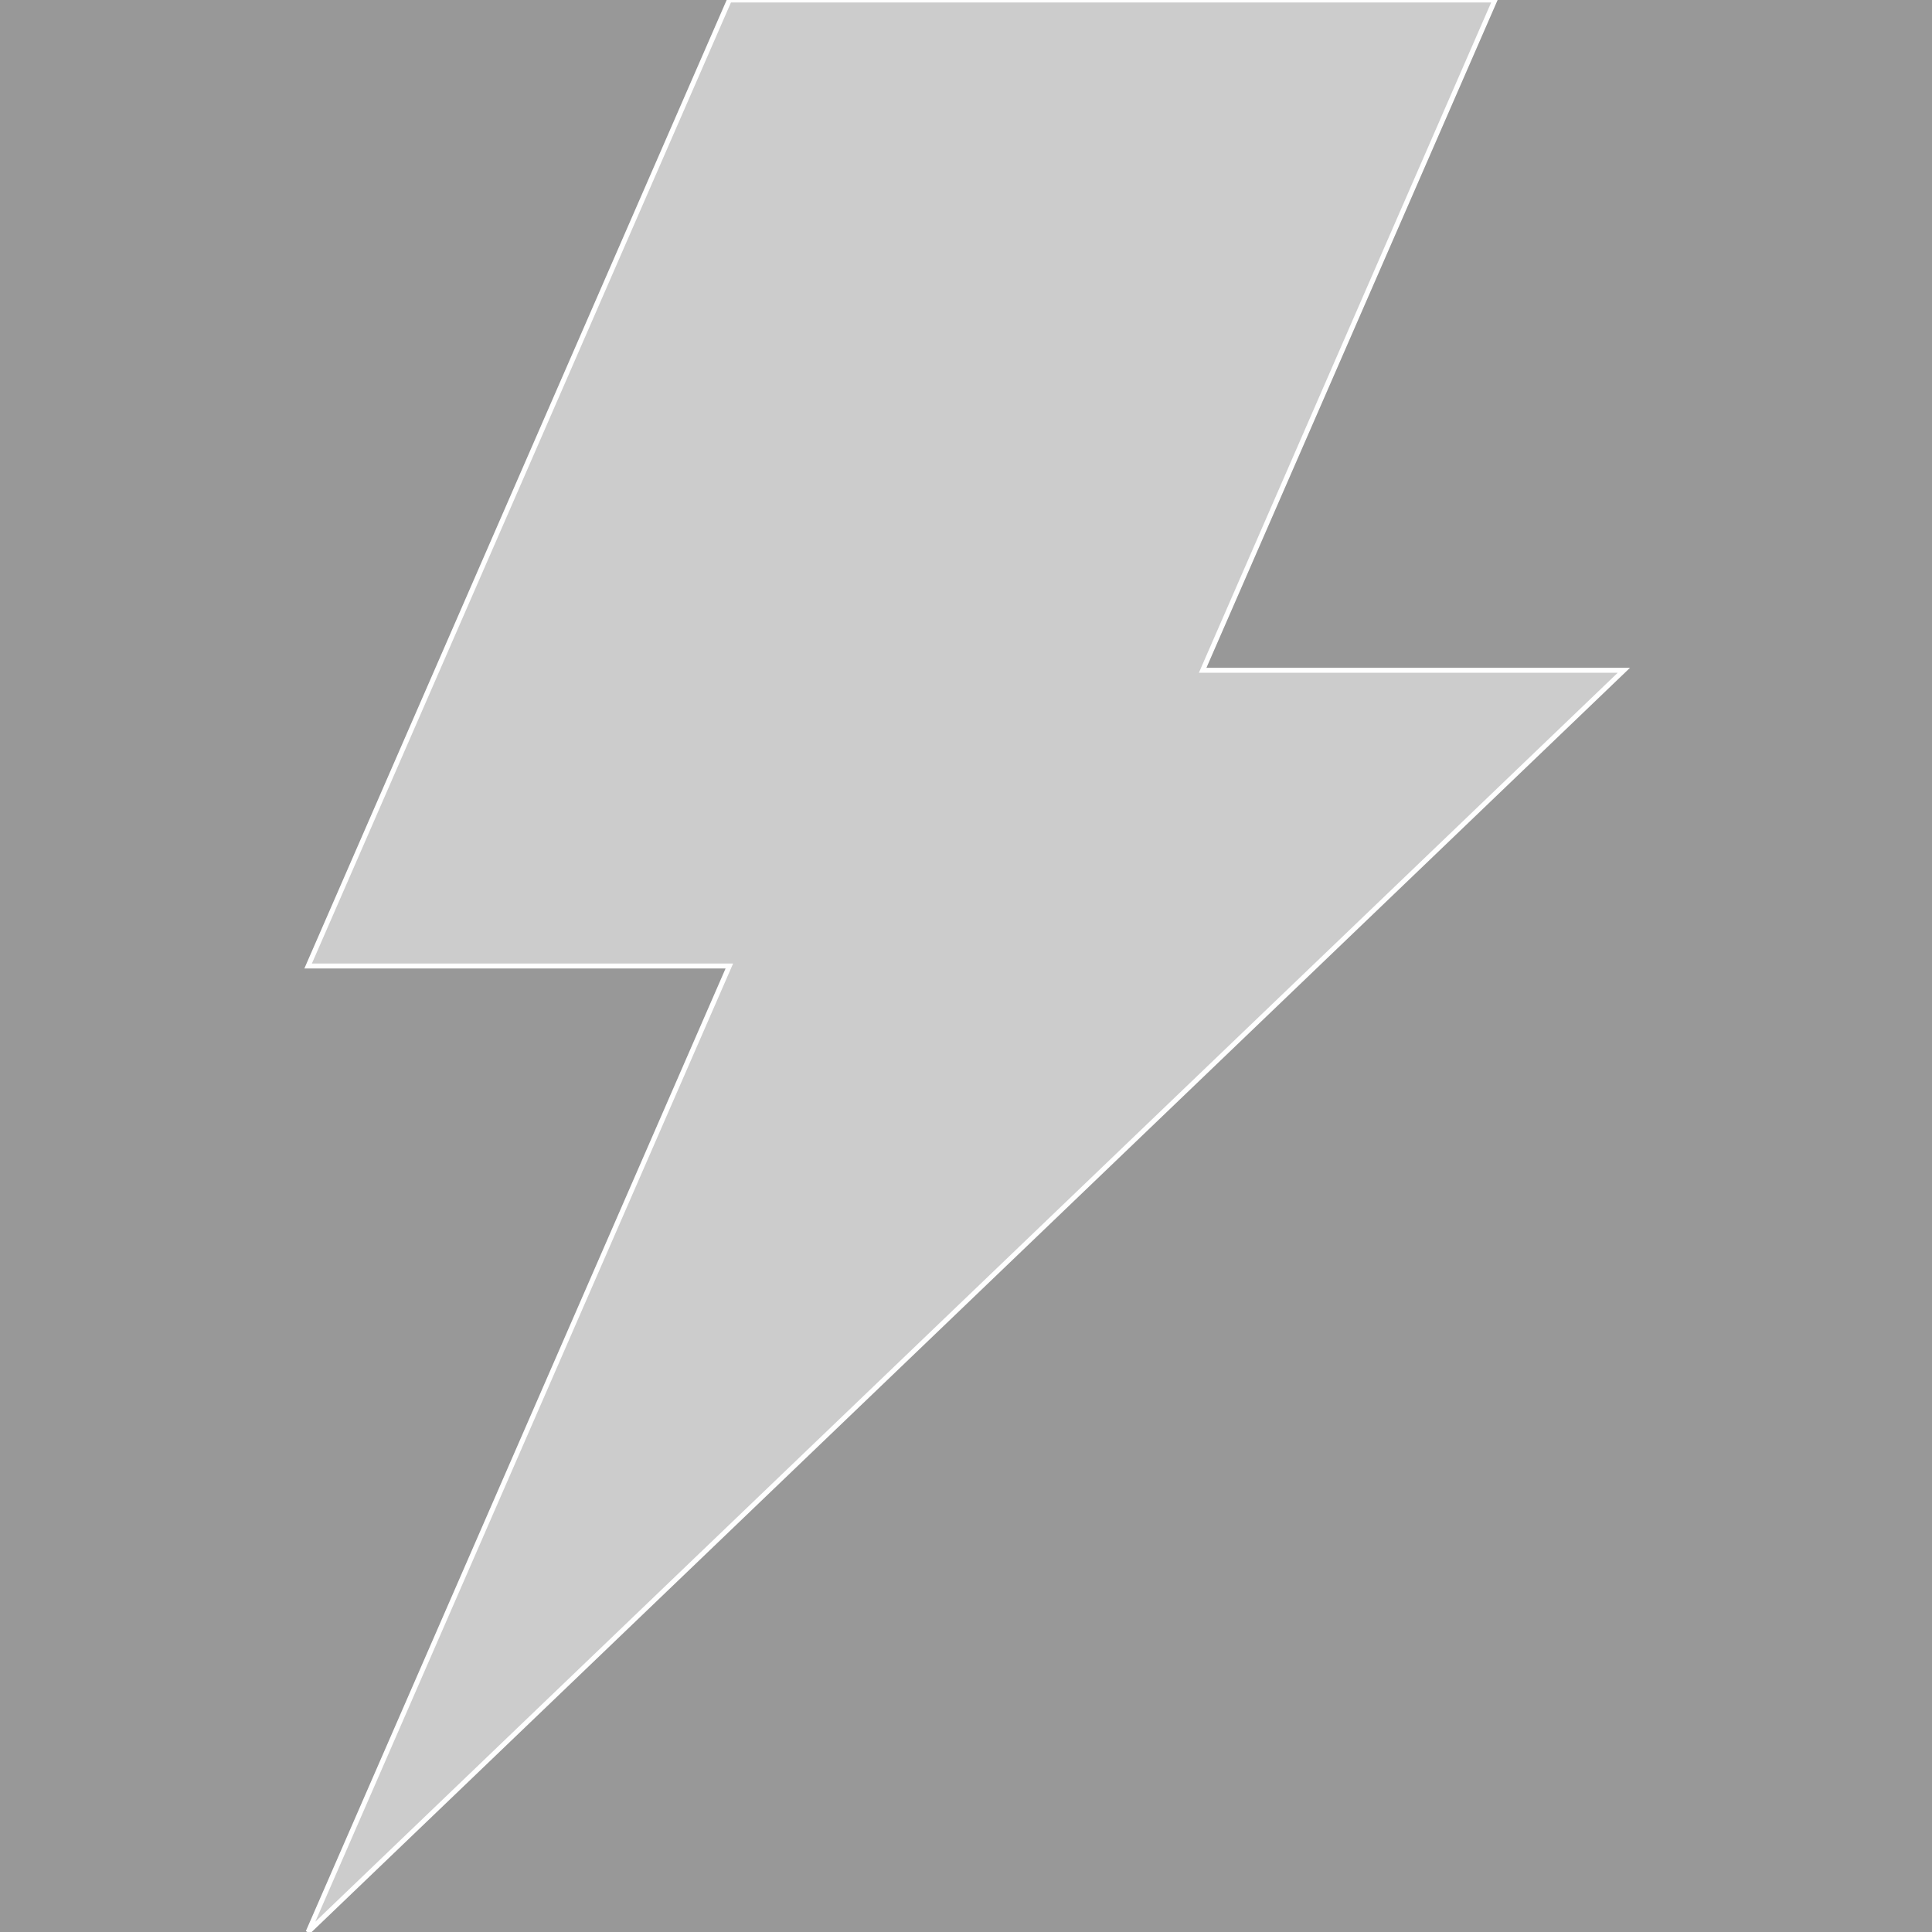 <!DOCTYPE svg PUBLIC "-//W3C//DTD SVG 1.1//EN" "http://www.w3.org/Graphics/SVG/1.1/DTD/svg11.dtd">

<svg fill="#FFFFFF"  fill-opacity="0.5" height="16px" width="16px" version="1.1" id="Layer_1" xmlns="http://www.w3.org/2000/svg" xmlns:xlink="http://www.w3.org/1999/xlink" viewBox="0 0 392 392" xml:space="preserve" stroke="#FFFFFF">

<rect x="0" y="0" width="392" height="392" fill="#333333" stroke="none"/>

<g id="SVGRepo_bgCarrier" stroke-width="0"/>

<g id="SVGRepo_tracerCarrier" stroke-linecap="round" stroke-linejoin="round"/>

<g id="SVGRepo_iconCarrier"> <polygon points="329.481,136 244.017,136 303.319,0 147.983,0 62.519,196 147.983,196 62.519,392 "/> </g>

</svg>